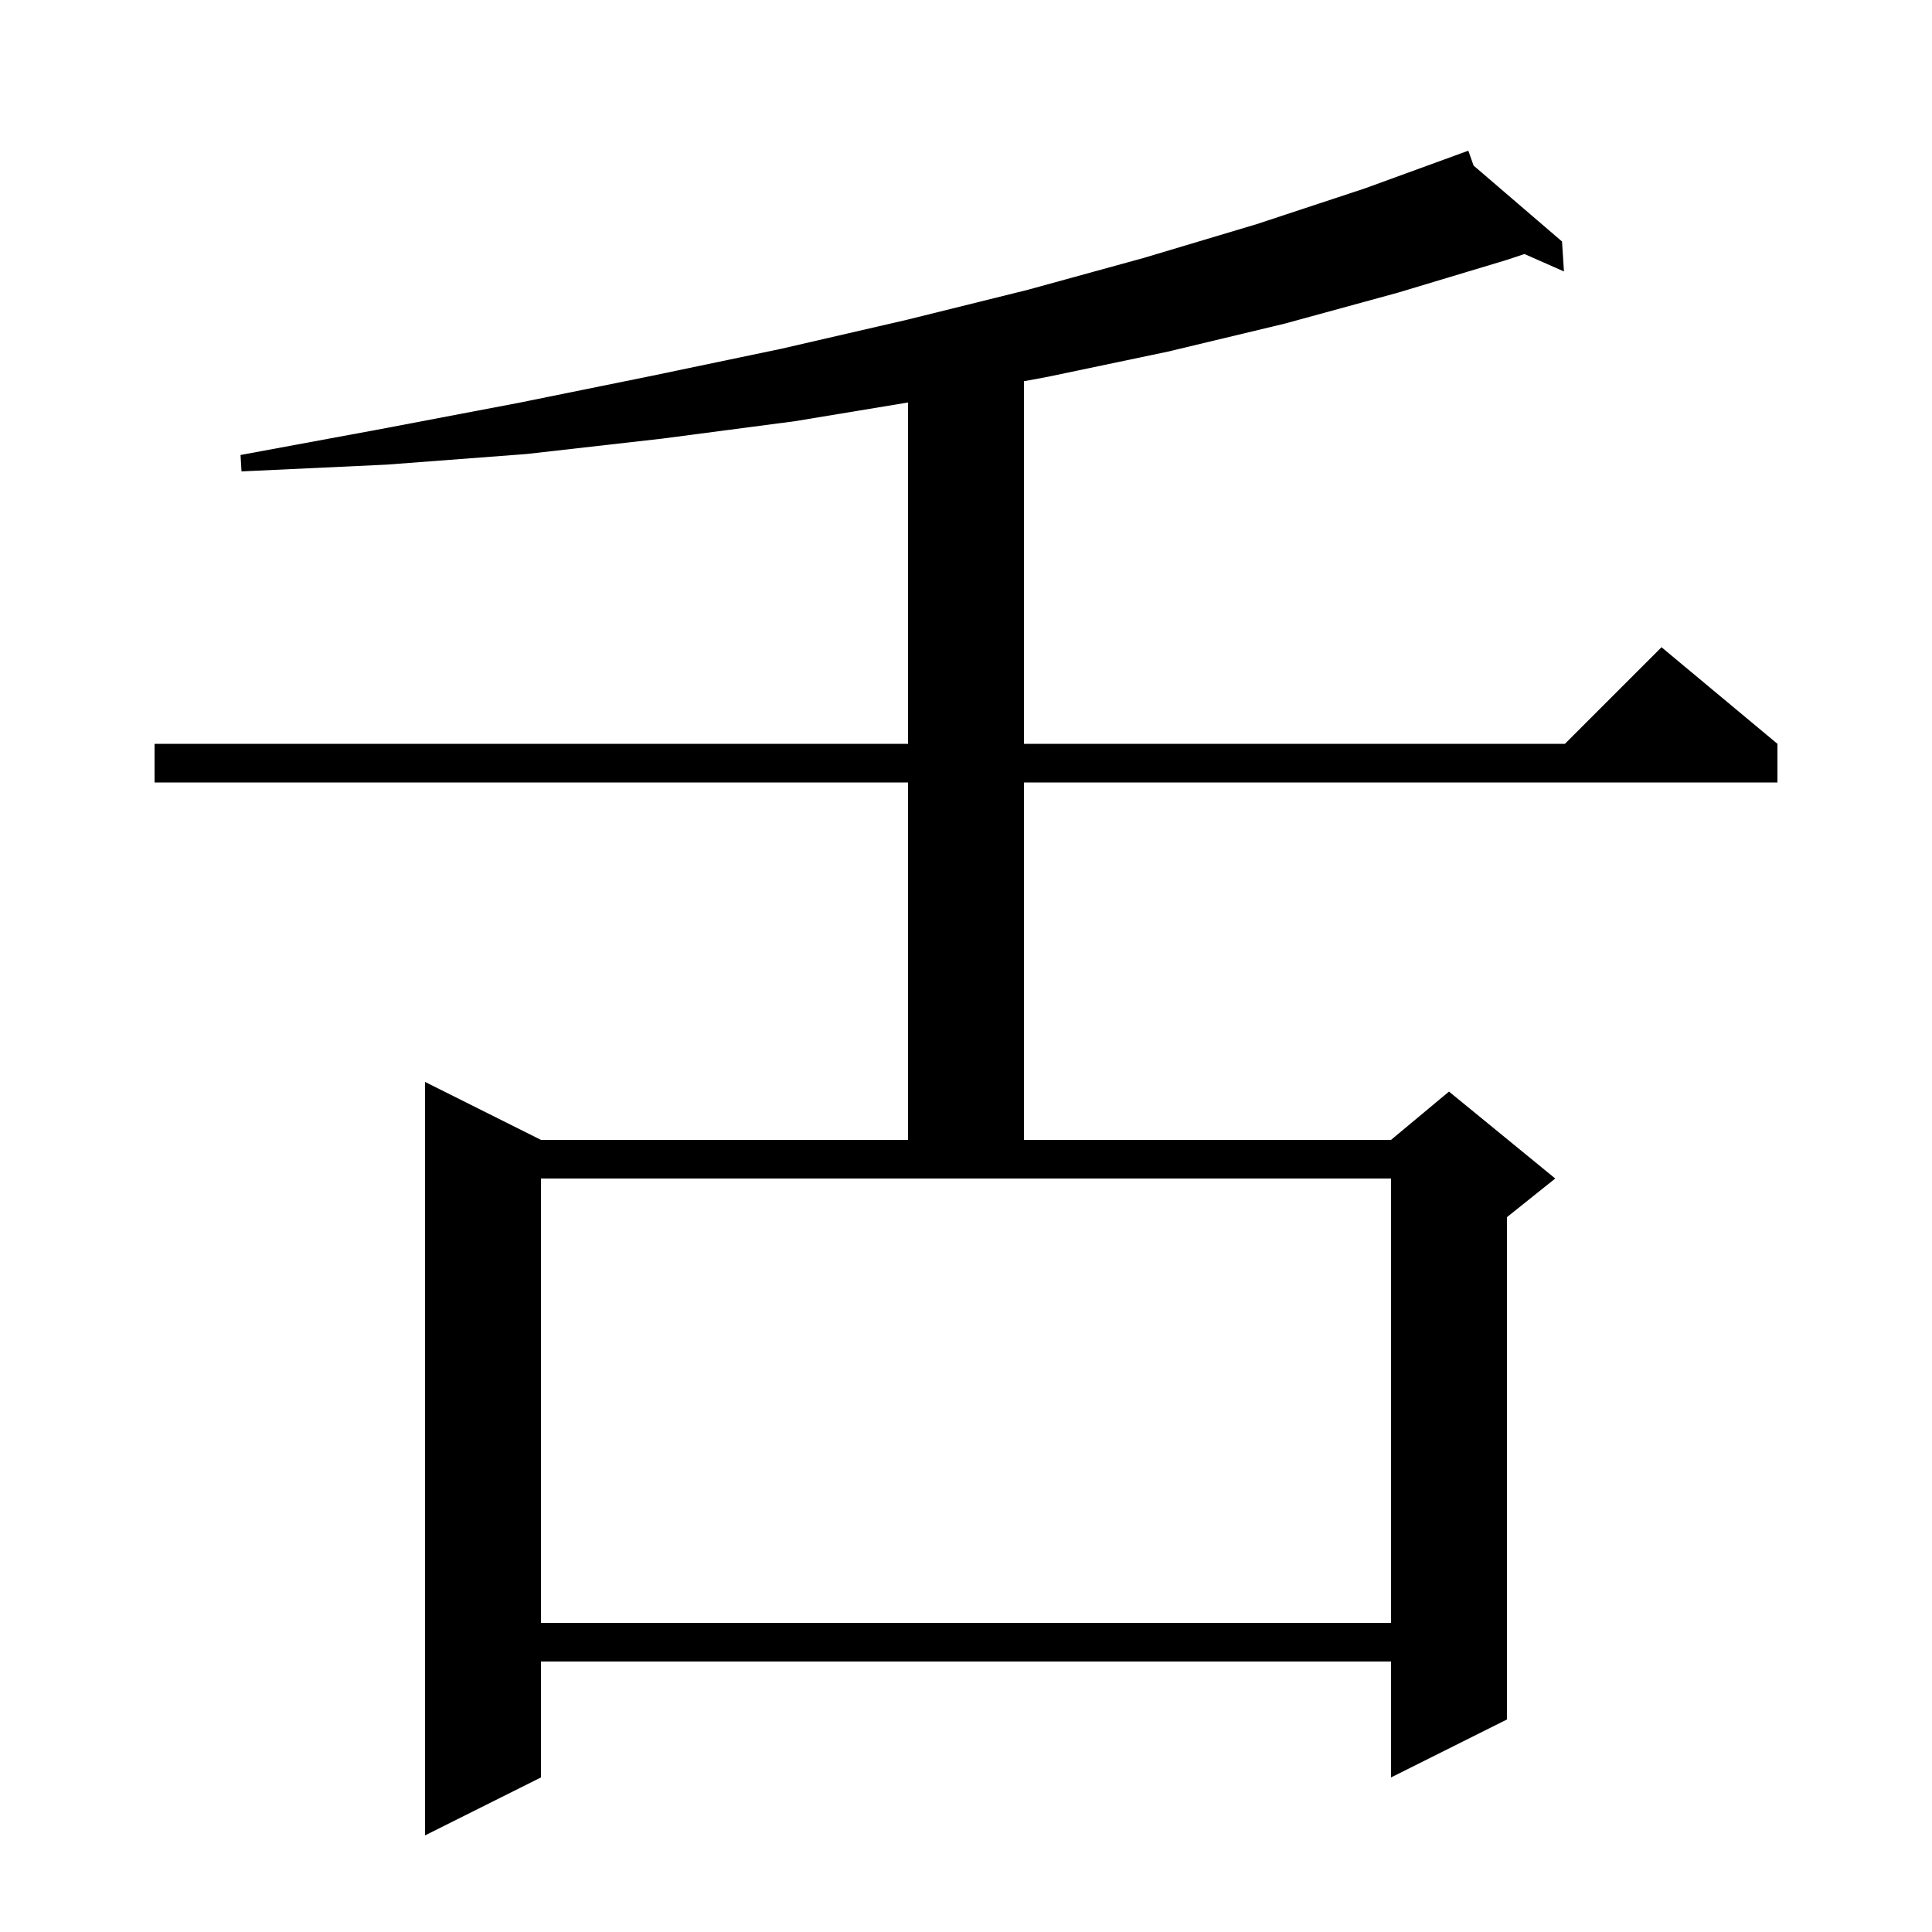 <svg xmlns="http://www.w3.org/2000/svg" xmlns:xlink="http://www.w3.org/1999/xlink" version="1.1" baseProfile="full" viewBox="0 0 200 200" width="200" height="200">
<g fill="black">
<path d="M 152.545 17.141 L 161.7 25.0 L 161.9 28.1 L 157.811 26.296 L 156.0 26.9 L 144.7 30.3 L 133.0 33.5 L 120.9 36.4 L 108.5 39.0 L 106.0 39.465 L 106.0 77.0 L 162.0 77.0 L 172.0 67.0 L 184.0 77.0 L 184.0 81.0 L 106.0 81.0 L 106.0 118.0 L 144.0 118.0 L 150.0 113.0 L 161.0 122.0 L 156.0 126.0 L 156.0 178.0 L 144.0 184.0 L 144.0 172.0 L 56.0 172.0 L 56.0 184.0 L 44.0 190.0 L 44.0 112.0 L 56.0 118.0 L 94.0 118.0 L 94.0 81.0 L 16.0 81.0 L 16.0 77.0 L 94.0 77.0 L 94.0 41.665 L 82.3 43.6 L 68.6 45.4 L 54.5 47.0 L 40.0 48.1 L 25.0 48.8 L 24.9 47.1 L 39.5 44.4 L 53.7 41.7 L 67.5 38.9 L 80.9 36.1 L 93.9 33.1 L 106.4 30.0 L 118.4 26.7 L 130.1 23.2 L 141.3 19.5 L 151.111 15.924 L 151.1 15.9 L 151.123 15.92 L 152.0 15.6 Z M 56.0 168.0 L 144.0 168.0 L 144.0 122.0 L 56.0 122.0 Z " />
</g>
</svg>
